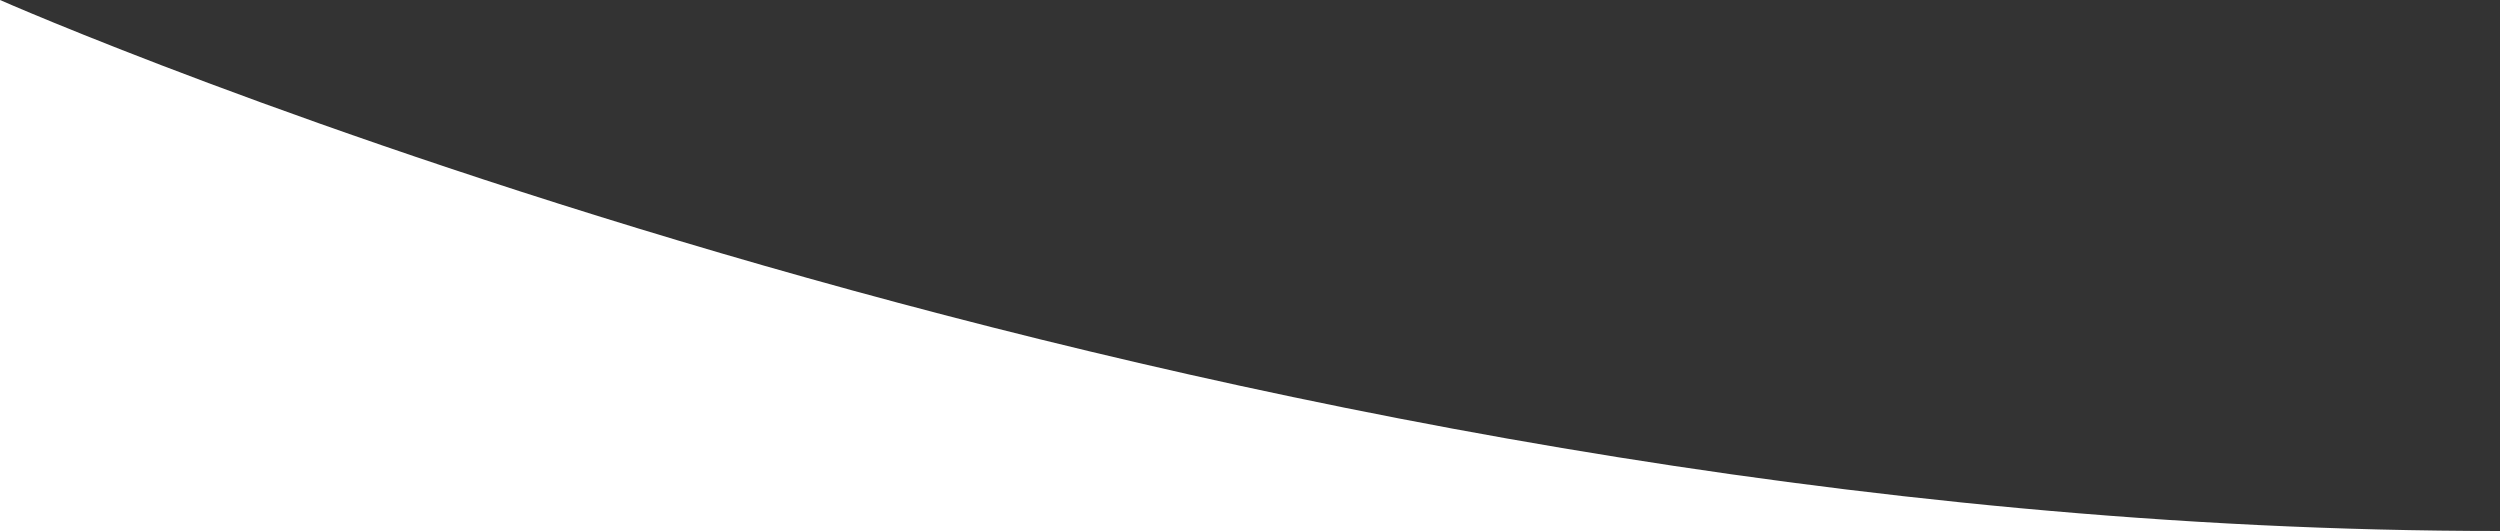 <?xml version="1.0" encoding="utf-8"?>
<!-- Generator: $$$/GeneralStr/196=Adobe Illustrator 27.6.0, SVG Export Plug-In . SVG Version: 6.00 Build 0)  -->
<svg version="1.1" id="Calque_1" xmlns="http://www.w3.org/2000/svg" xmlns:xlink="http://www.w3.org/1999/xlink" x="0px" y="0px"
	 viewBox="0 0 871 185" style="enable-background:new 0 0 871 185;" xml:space="preserve">
<rect x="0" y="0" width="871" height="185" fill="#333333" stroke="none"/>
<style type="text/css">
	.st0{fill:#FFFFFF;}
</style>
<path class="st0" d="M0,185c0,0,597,0,871,0C419,185,0,0,0,0L0,185z"/>
</svg>
